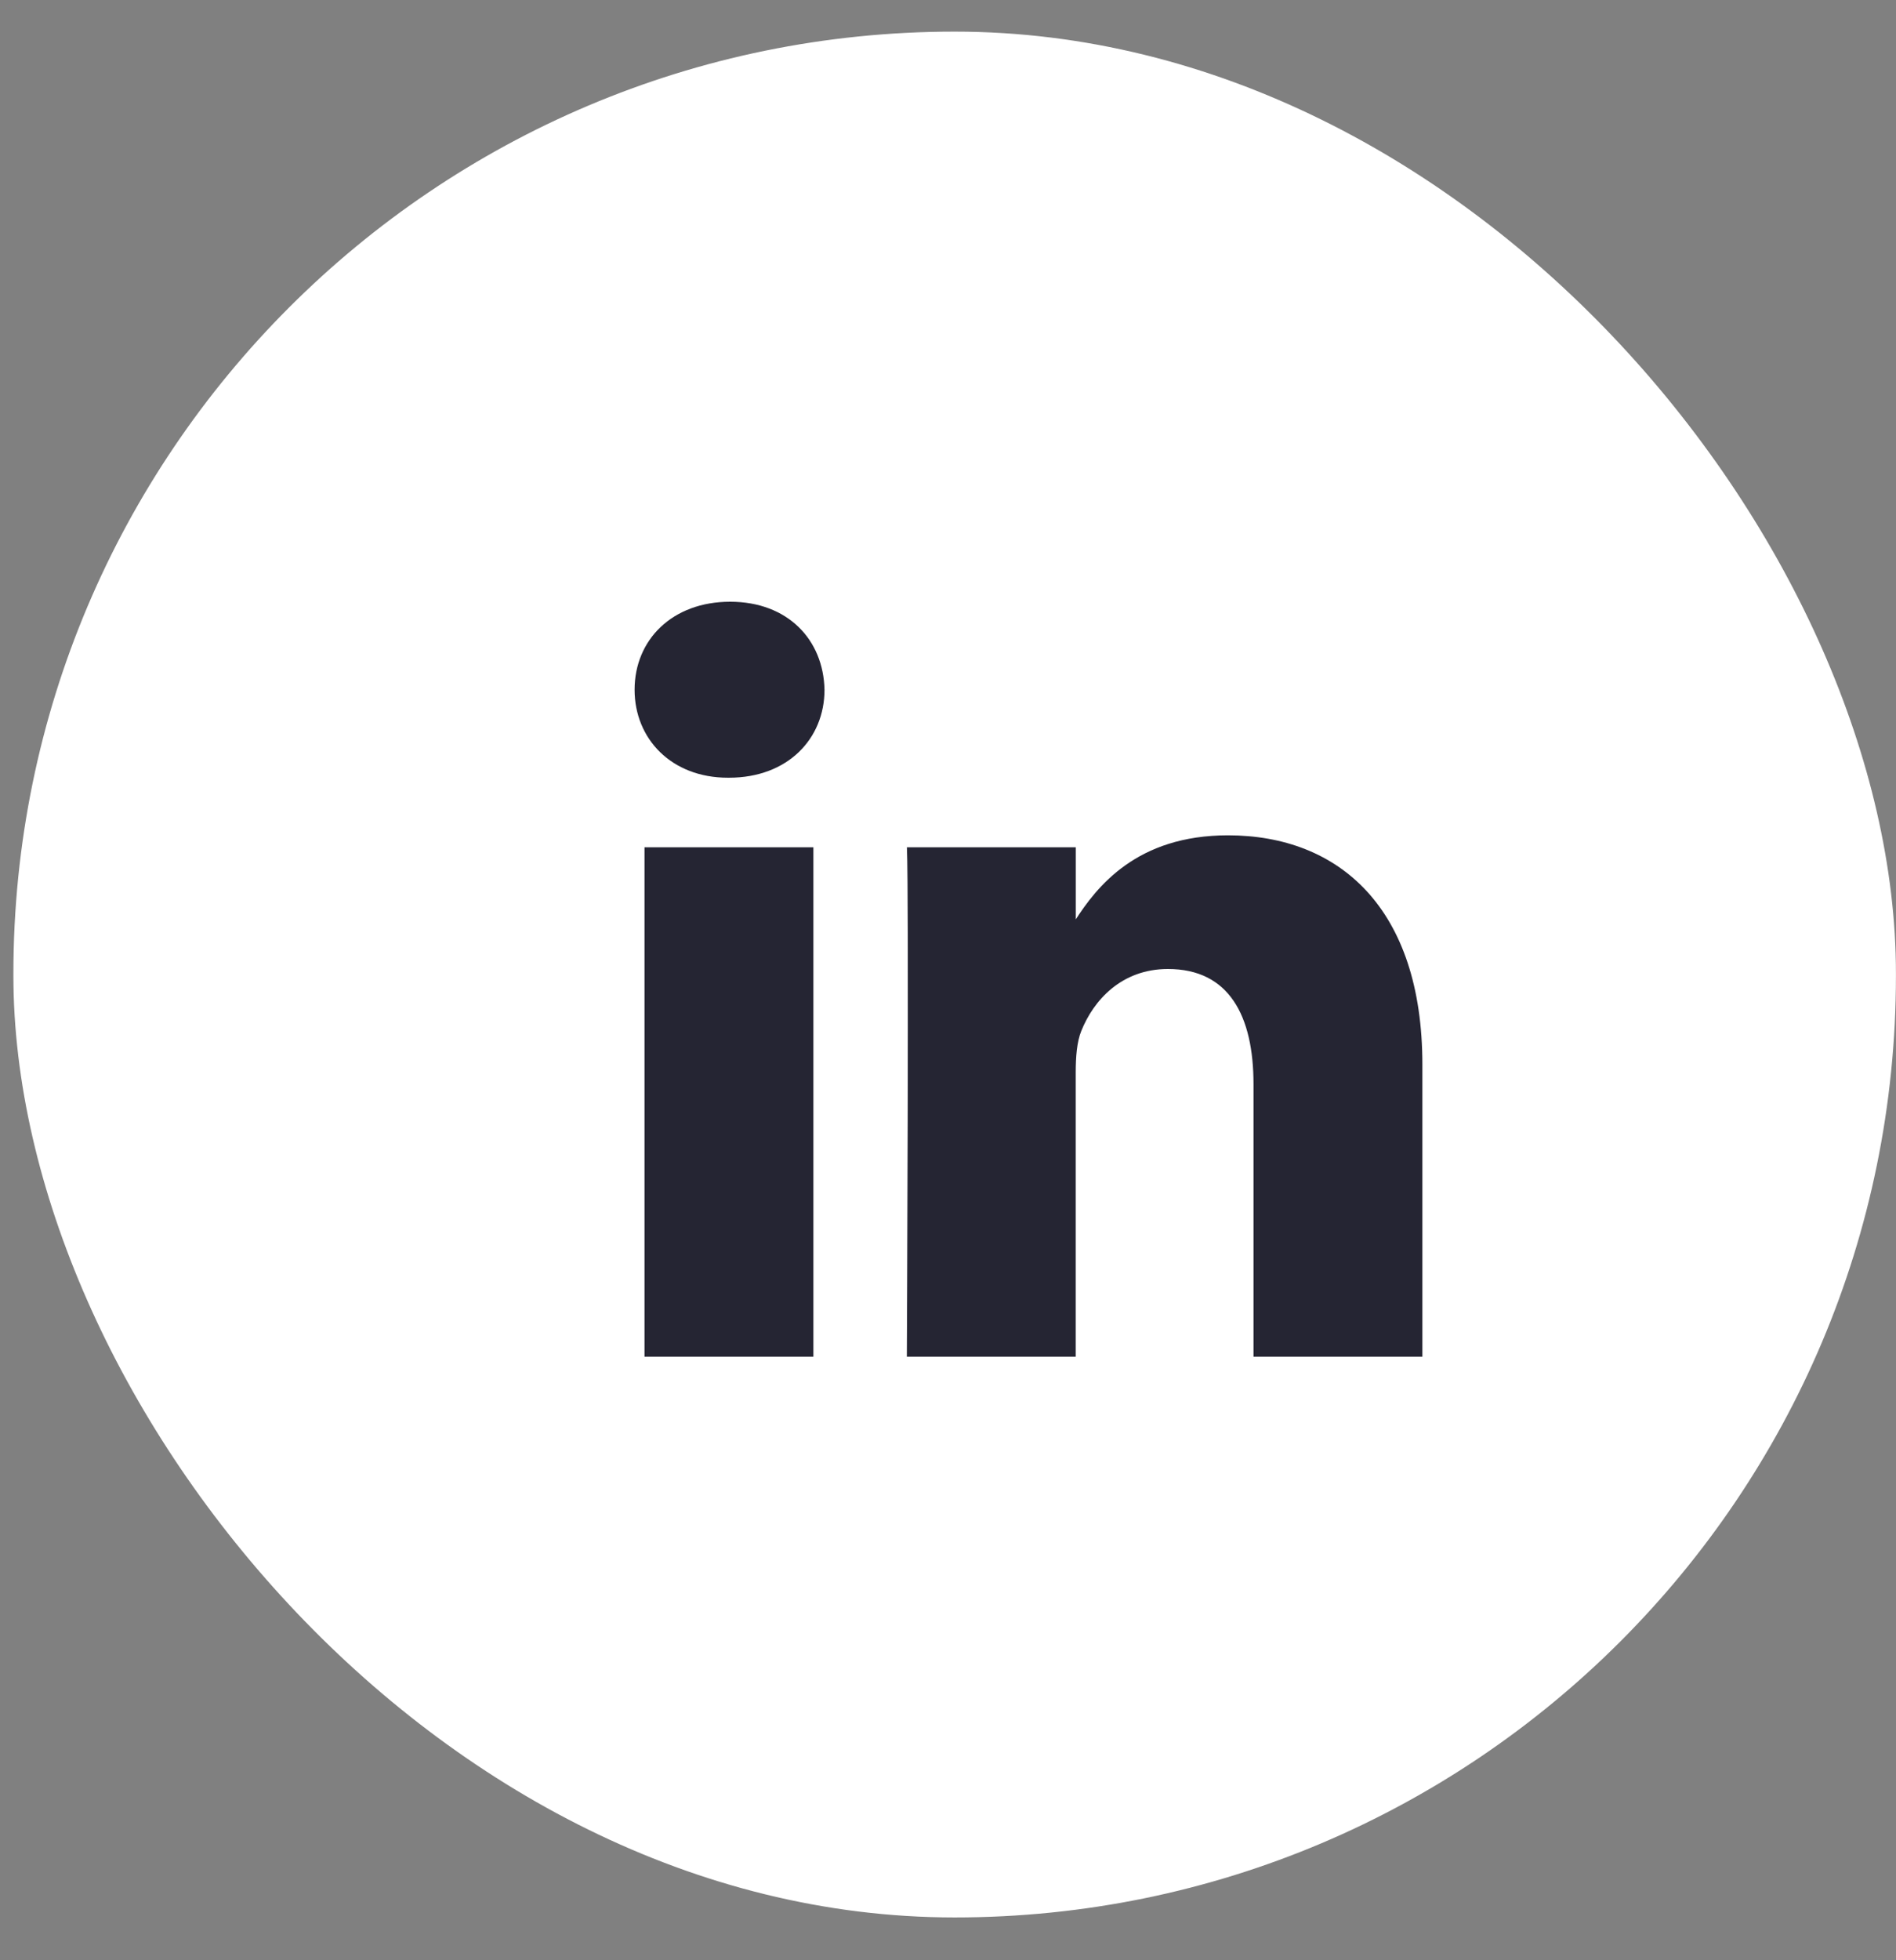 <svg width="30" height="31" viewBox="0 0 30 31" fill="none" xmlns="http://www.w3.org/2000/svg">
<rect x="0" y="0" width="30" height="31" fill="#808080" stroke="none"/>
<rect x="0.212" y="0.5" width="29.787" height="29.823" rx="14.894" fill="white"/>
<path d="M12.87 21.455V13.399H10.198V21.455H12.871H12.87ZM11.535 12.299C12.466 12.299 13.046 11.681 13.046 10.908C13.029 10.117 12.466 9.516 11.553 9.516C10.638 9.516 10.041 10.117 10.041 10.908C10.041 11.681 10.621 12.299 11.517 12.299H11.535L11.535 12.299ZM14.35 21.455H17.021V16.957C17.021 16.716 17.039 16.475 17.109 16.304C17.302 15.822 17.742 15.324 18.48 15.324C19.447 15.324 19.834 16.063 19.834 17.146V21.455H22.506V16.836C22.506 14.362 21.188 13.21 19.43 13.21C17.988 13.21 17.355 14.018 17.004 14.567H17.022V13.399H14.35C14.384 14.155 14.349 21.456 14.349 21.456L14.35 21.455Z" fill="#252533"/>
</svg>
